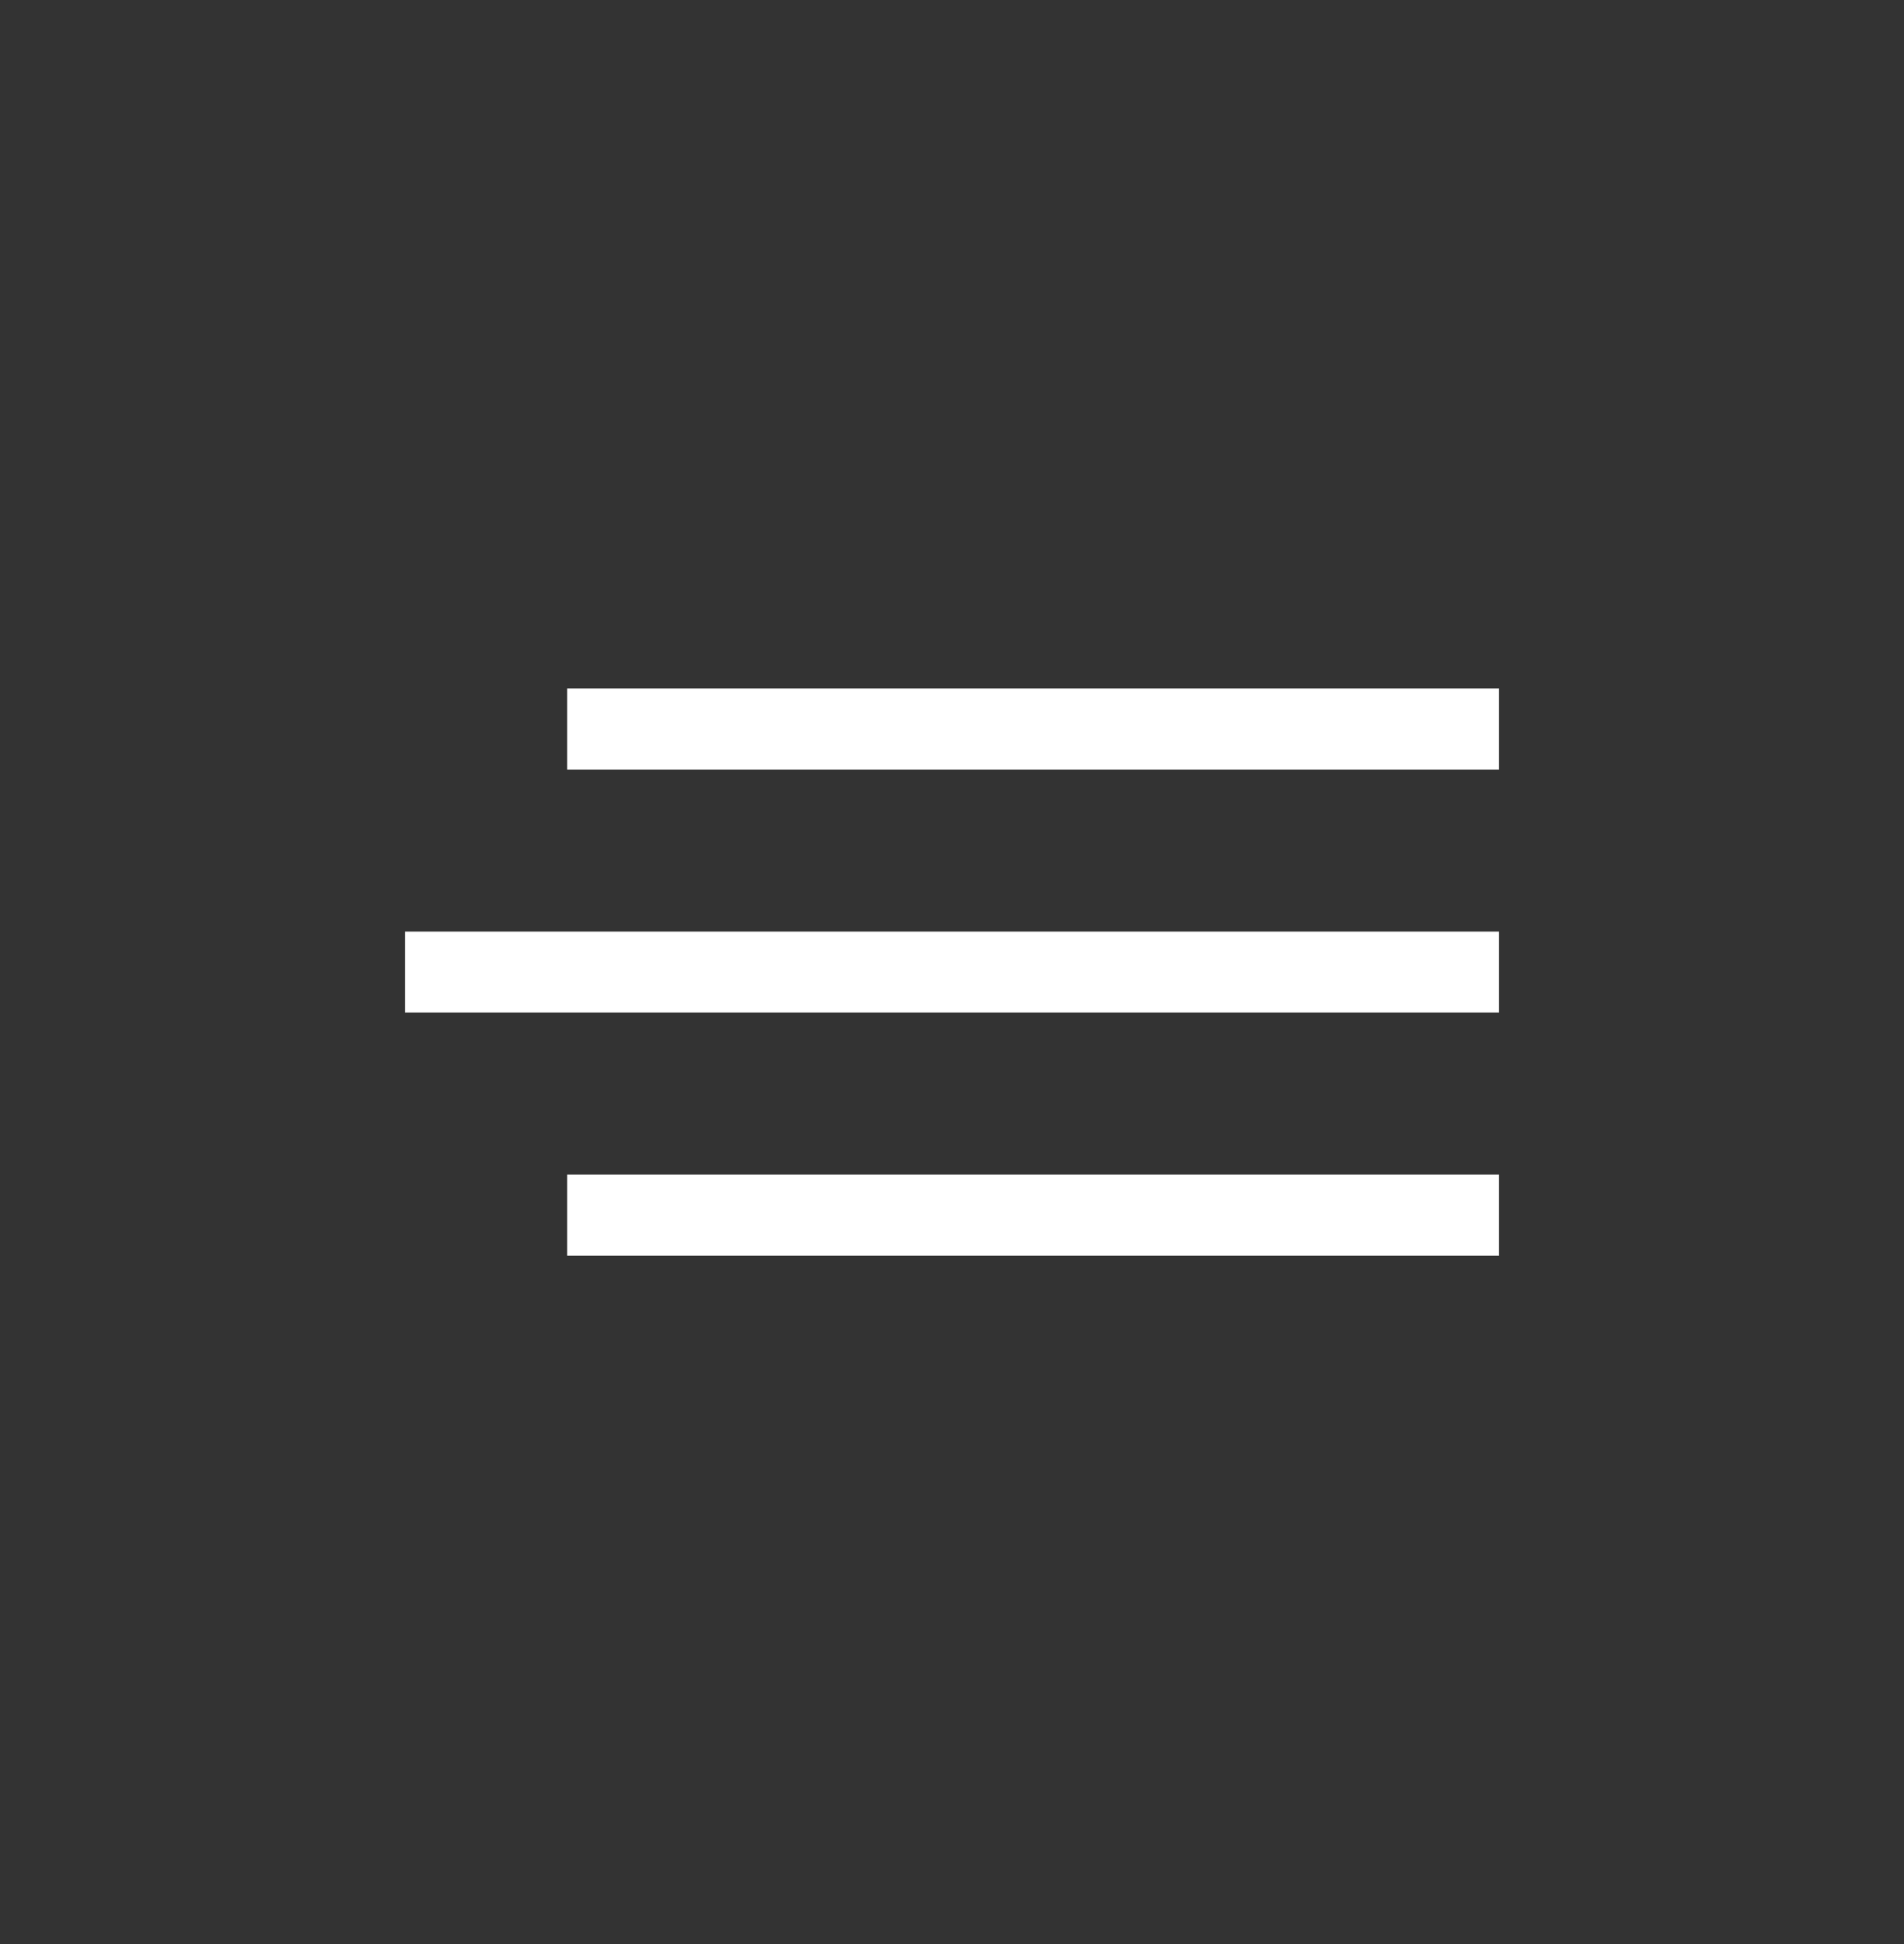 <?xml version="1.0" encoding="UTF-8"?> <svg xmlns="http://www.w3.org/2000/svg" width="47" height="48" viewBox="0 0 47 48" fill="none"><rect x="0" y="0" width="47" height="48" fill="#333333" stroke="none"/><rect x="14" y="17" width="23" height="2" fill="white"></rect><rect x="10" y="23" width="27" height="2" fill="white"></rect><rect x="14" y="29" width="23" height="2" fill="white"></rect></svg> 